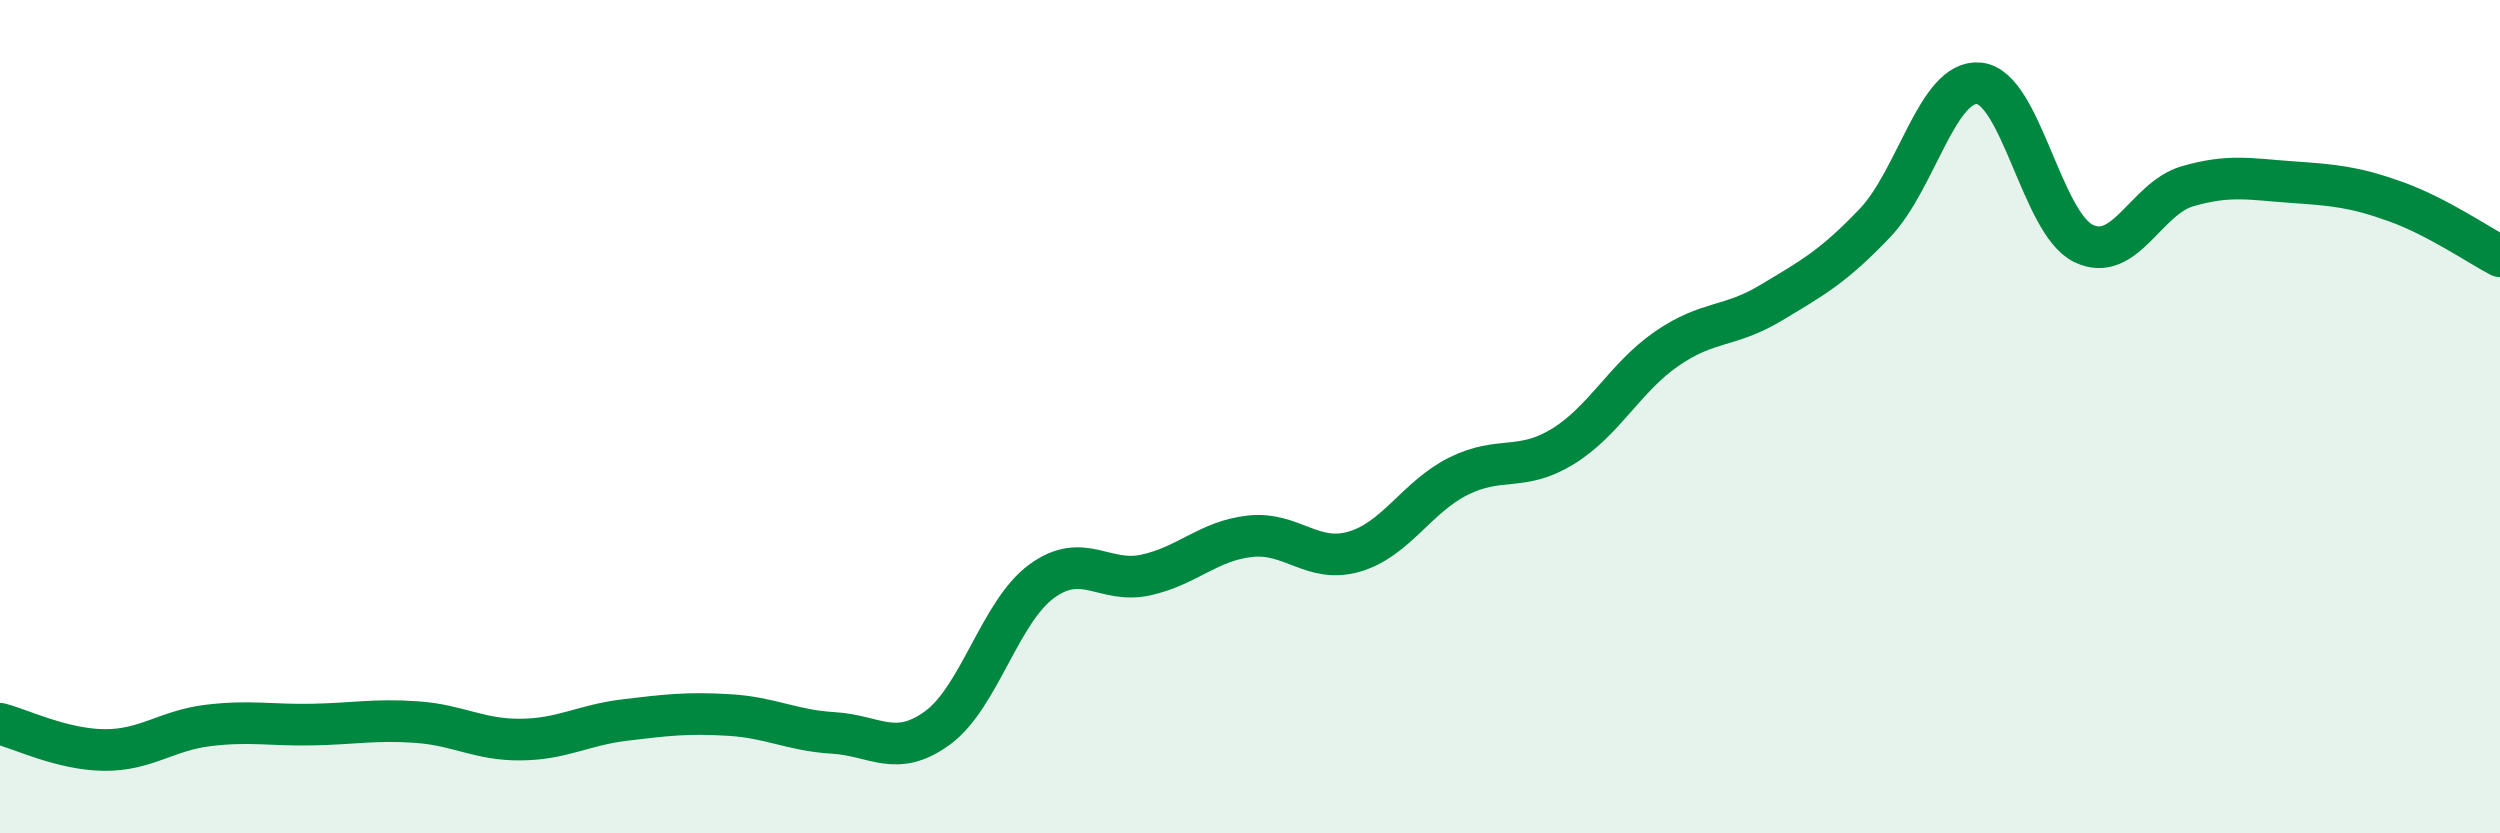 
    <svg width="60" height="20" viewBox="0 0 60 20" xmlns="http://www.w3.org/2000/svg">
      <path
        d="M 0,17.37 C 0.5,17.5 1.5,17.99 2.5,18 C 3.5,18.01 4,17.53 5,17.41 C 6,17.29 6.5,17.41 7.5,17.39 C 8.5,17.37 9,17.26 10,17.33 C 11,17.4 11.5,17.76 12.5,17.75 C 13.5,17.74 14,17.4 15,17.28 C 16,17.16 16.5,17.1 17.5,17.16 C 18.5,17.22 19,17.53 20,17.59 C 21,17.65 21.5,18.2 22.5,17.47 C 23.5,16.74 24,14.68 25,13.95 C 26,13.22 26.5,14.02 27.5,13.8 C 28.5,13.58 29,12.98 30,12.87 C 31,12.76 31.5,13.53 32.5,13.24 C 33.5,12.95 34,11.93 35,11.43 C 36,10.93 36.5,11.33 37.5,10.72 C 38.5,10.11 39,9.06 40,8.37 C 41,7.68 41.5,7.87 42.5,7.27 C 43.5,6.67 44,6.4 45,5.35 C 46,4.3 46.5,1.9 47.5,2 C 48.5,2.1 49,5.35 50,5.84 C 51,6.33 51.5,4.76 52.5,4.47 C 53.5,4.18 54,4.3 55,4.37 C 56,4.44 56.5,4.48 57.5,4.84 C 58.5,5.2 59.5,5.89 60,6.15L60 20L0 20Z"
        fill="#008740"
        opacity="0.1"
        stroke-linecap="round"
        stroke-linejoin="round"
      />
      <path
        d="M 0,17.37 C 0.5,17.5 1.5,17.99 2.5,18 C 3.5,18.01 4,17.53 5,17.41 C 6,17.29 6.5,17.41 7.5,17.39 C 8.5,17.37 9,17.26 10,17.33 C 11,17.4 11.5,17.76 12.5,17.75 C 13.5,17.74 14,17.4 15,17.28 C 16,17.16 16.5,17.1 17.5,17.16 C 18.5,17.22 19,17.53 20,17.59 C 21,17.65 21.5,18.2 22.5,17.47 C 23.5,16.74 24,14.68 25,13.95 C 26,13.22 26.5,14.02 27.5,13.8 C 28.5,13.58 29,12.98 30,12.87 C 31,12.76 31.5,13.53 32.5,13.24 C 33.5,12.95 34,11.93 35,11.43 C 36,10.93 36.5,11.33 37.5,10.72 C 38.5,10.11 39,9.06 40,8.37 C 41,7.68 41.5,7.87 42.5,7.27 C 43.5,6.67 44,6.4 45,5.35 C 46,4.3 46.5,1.9 47.5,2 C 48.5,2.1 49,5.35 50,5.84 C 51,6.33 51.5,4.76 52.5,4.47 C 53.5,4.18 54,4.3 55,4.37 C 56,4.44 56.5,4.48 57.5,4.84 C 58.5,5.2 59.5,5.89 60,6.15"
        stroke="#008740"
        stroke-width="1"
        fill="none"
        stroke-linecap="round"
        stroke-linejoin="round"
      />
    </svg>
  